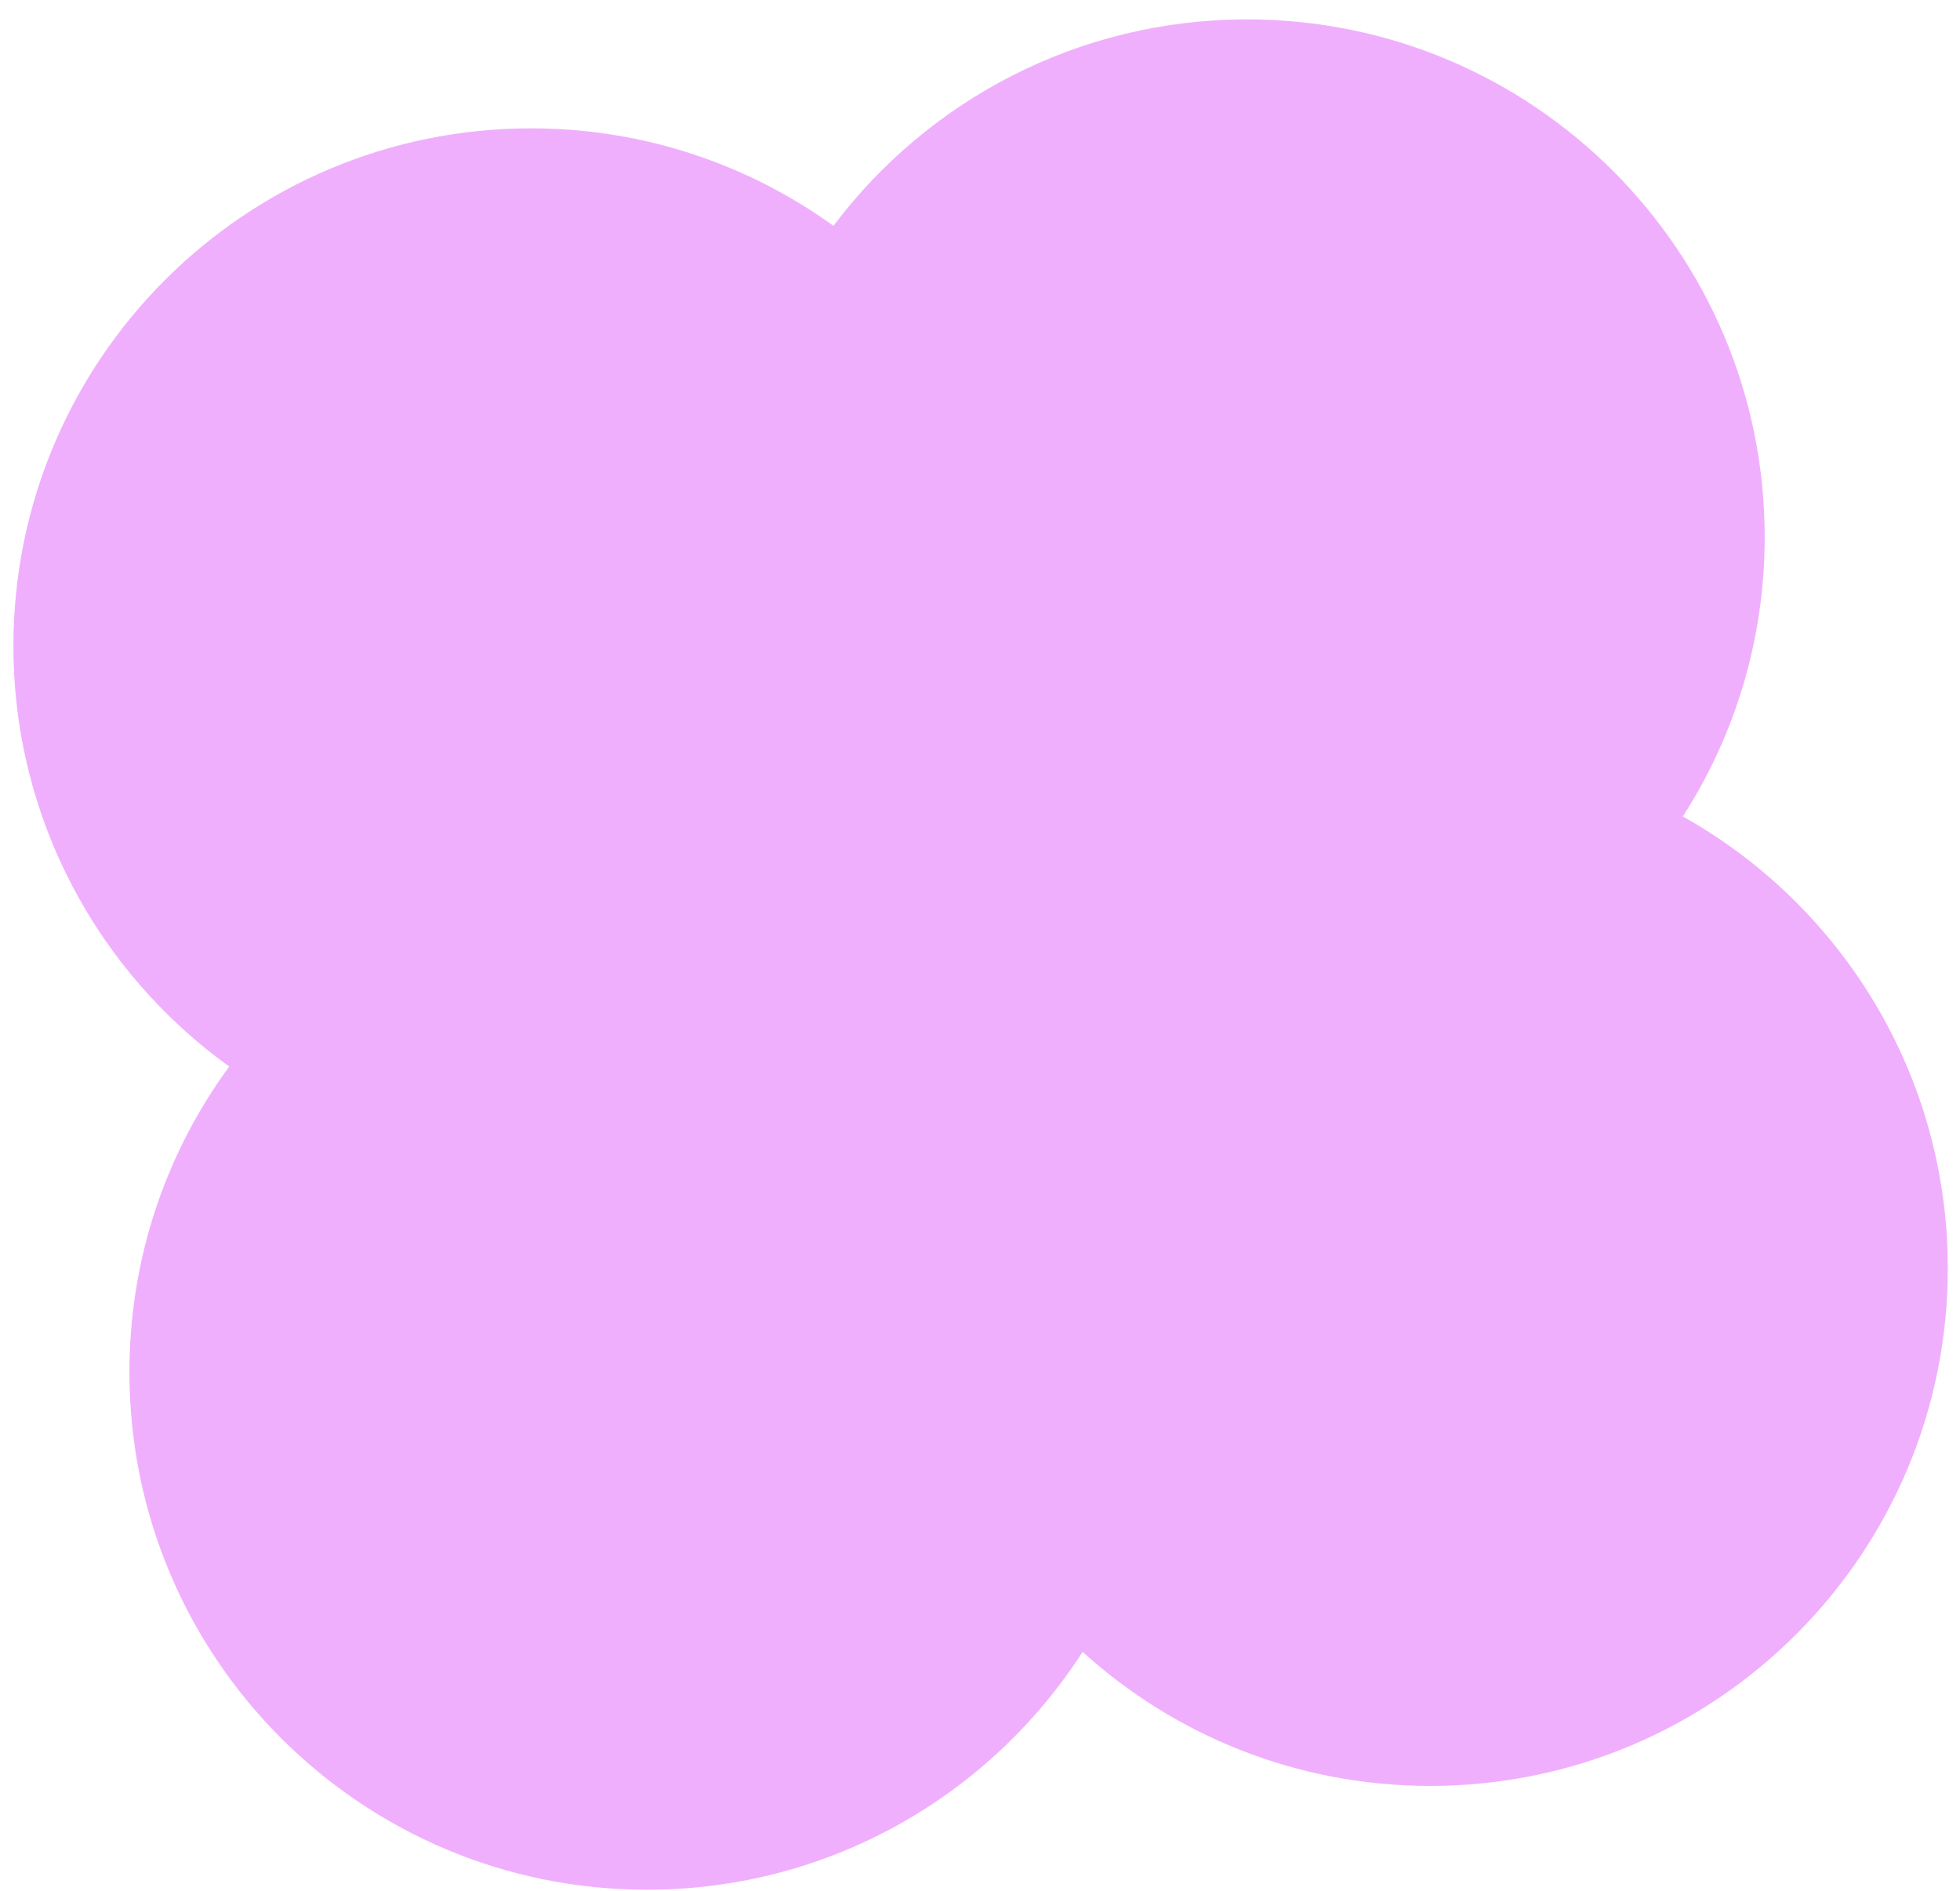 <?xml version="1.0" encoding="UTF-8"?> <svg xmlns="http://www.w3.org/2000/svg" width="85" height="82" viewBox="0 0 85 82" fill="none"><path fill-rule="evenodd" clip-rule="evenodd" d="M72.981 35.407C75.227 31.912 76.53 27.753 76.53 23.289C76.53 10.891 66.48 0.841 54.083 0.841C46.751 0.841 40.24 4.356 36.144 9.793C32.454 7.133 27.925 5.566 23.03 5.566C10.632 5.566 0.582 15.616 0.582 28.014C0.582 35.527 4.273 42.178 9.941 46.253C7.22 49.967 5.613 54.548 5.613 59.505C5.613 71.903 15.664 81.953 28.061 81.953C35.989 81.953 42.957 77.843 46.95 71.638C50.935 75.25 56.222 77.451 62.024 77.451C74.421 77.451 84.471 67.401 84.471 55.004C84.471 46.585 79.837 39.249 72.981 35.407Z" fill="#F0AFFD"></path></svg> 